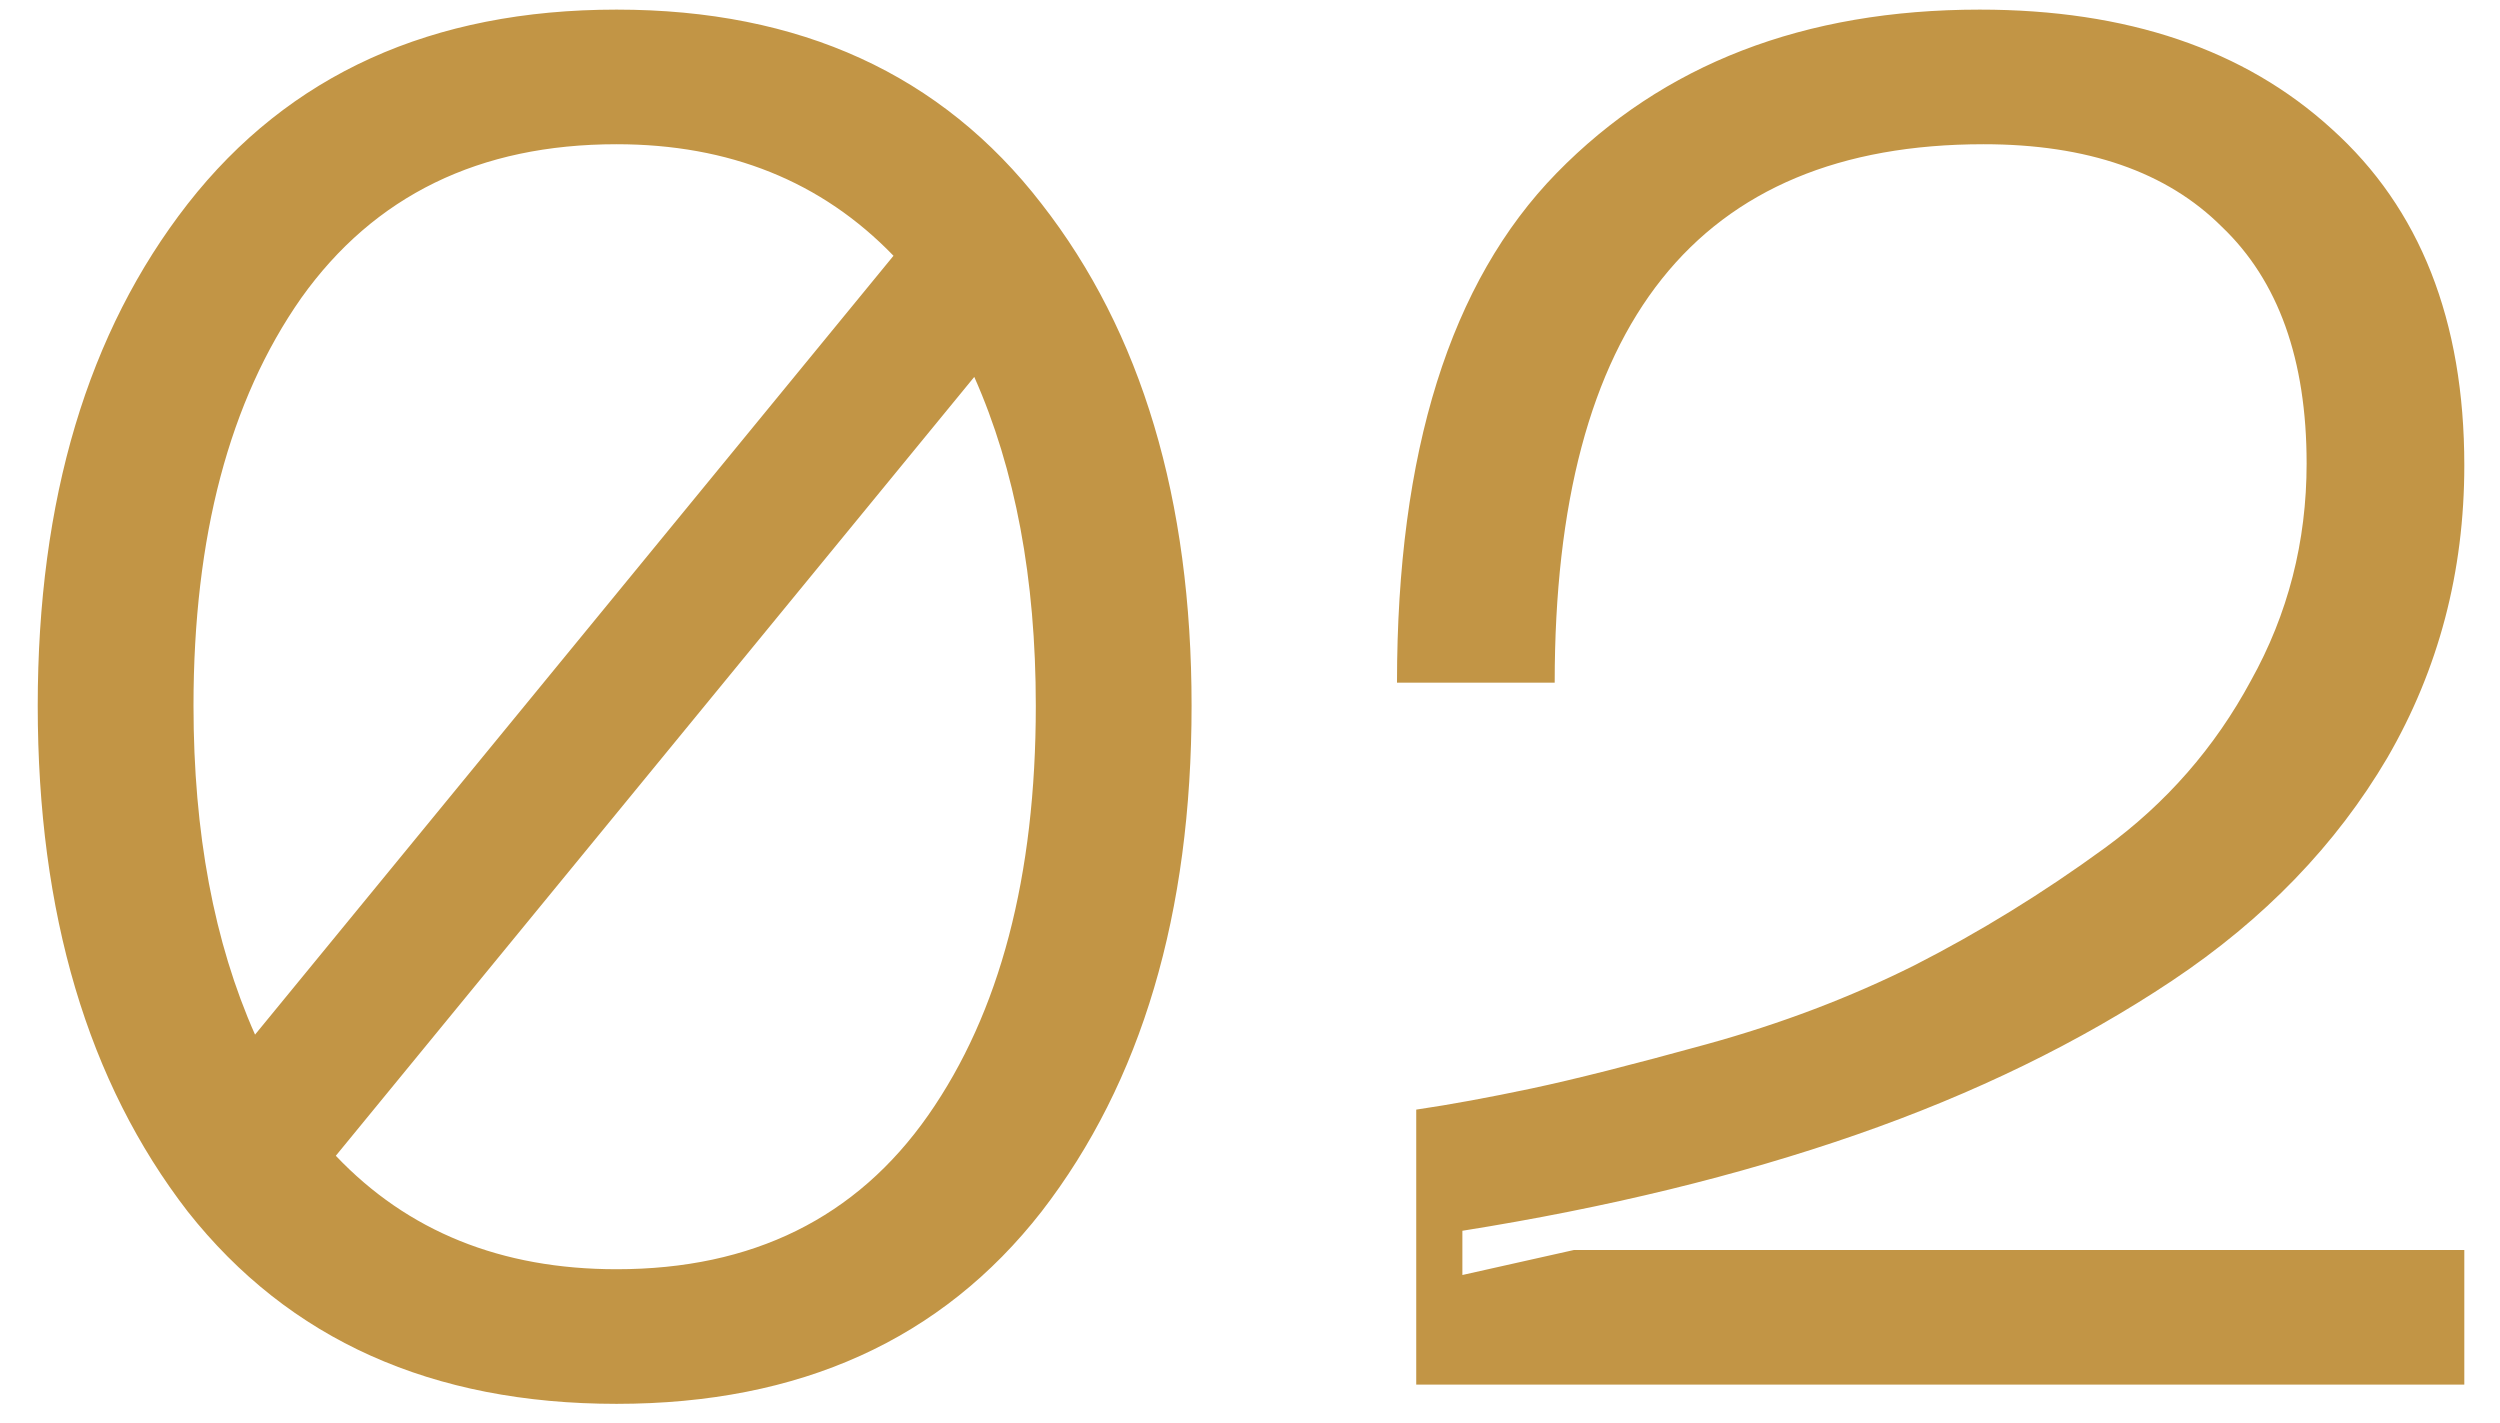 <?xml version="1.0" encoding="UTF-8"?> <svg xmlns="http://www.w3.org/2000/svg" width="65" height="37" viewBox="0 0 65 37" fill="none"> <path d="M16.031 0.25C20.797 0.25 24.481 1.933 27.081 5.3C29.681 8.633 30.981 12.983 30.981 18.35C30.981 23.75 29.681 28.133 27.081 31.5C24.481 34.833 20.797 36.5 16.031 36.5C11.231 36.5 7.514 34.833 4.881 31.5C2.281 28.133 0.981 23.75 0.981 18.35C0.981 12.983 2.281 8.633 4.881 5.3C7.514 1.933 11.231 0.25 16.031 0.25ZM16.031 3.75C12.464 3.75 9.731 5.083 7.831 7.75C5.964 10.417 5.031 13.95 5.031 18.35C5.031 21.65 5.564 24.5 6.631 26.9L23.231 6.65C21.364 4.717 18.964 3.75 16.031 3.75ZM16.031 33C19.564 33 22.264 31.667 24.131 29C25.997 26.333 26.931 22.783 26.931 18.35C26.931 15.05 26.398 12.2 25.331 9.8L8.731 30.05C10.598 32.017 13.031 33 16.031 33ZM36.322 17.75C36.322 11.75 37.705 7.333 40.472 4.5C43.239 1.667 46.905 0.25 51.472 0.25C55.305 0.25 58.355 1.283 60.622 3.35C62.922 5.417 64.072 8.333 64.072 12.1C64.072 14.867 63.405 17.4 62.072 19.7C60.739 21.967 58.872 23.9 56.472 25.5C54.072 27.1 51.339 28.433 48.272 29.5C45.205 30.567 41.788 31.4 38.022 32V33.15L40.922 32.5H64.072V36H36.822V28.85C37.722 28.717 38.722 28.533 39.822 28.3C40.922 28.067 42.438 27.683 44.372 27.15C46.305 26.617 48.105 25.933 49.772 25.1C51.472 24.233 53.122 23.217 54.722 22.05C56.322 20.883 57.589 19.433 58.522 17.7C59.489 15.967 59.972 14.083 59.972 12.05C59.972 9.35 59.239 7.3 57.772 5.9C56.339 4.467 54.272 3.75 51.572 3.75C44.139 3.75 40.422 8.417 40.422 17.75H36.322Z" fill="#C29545"></path> </svg> 